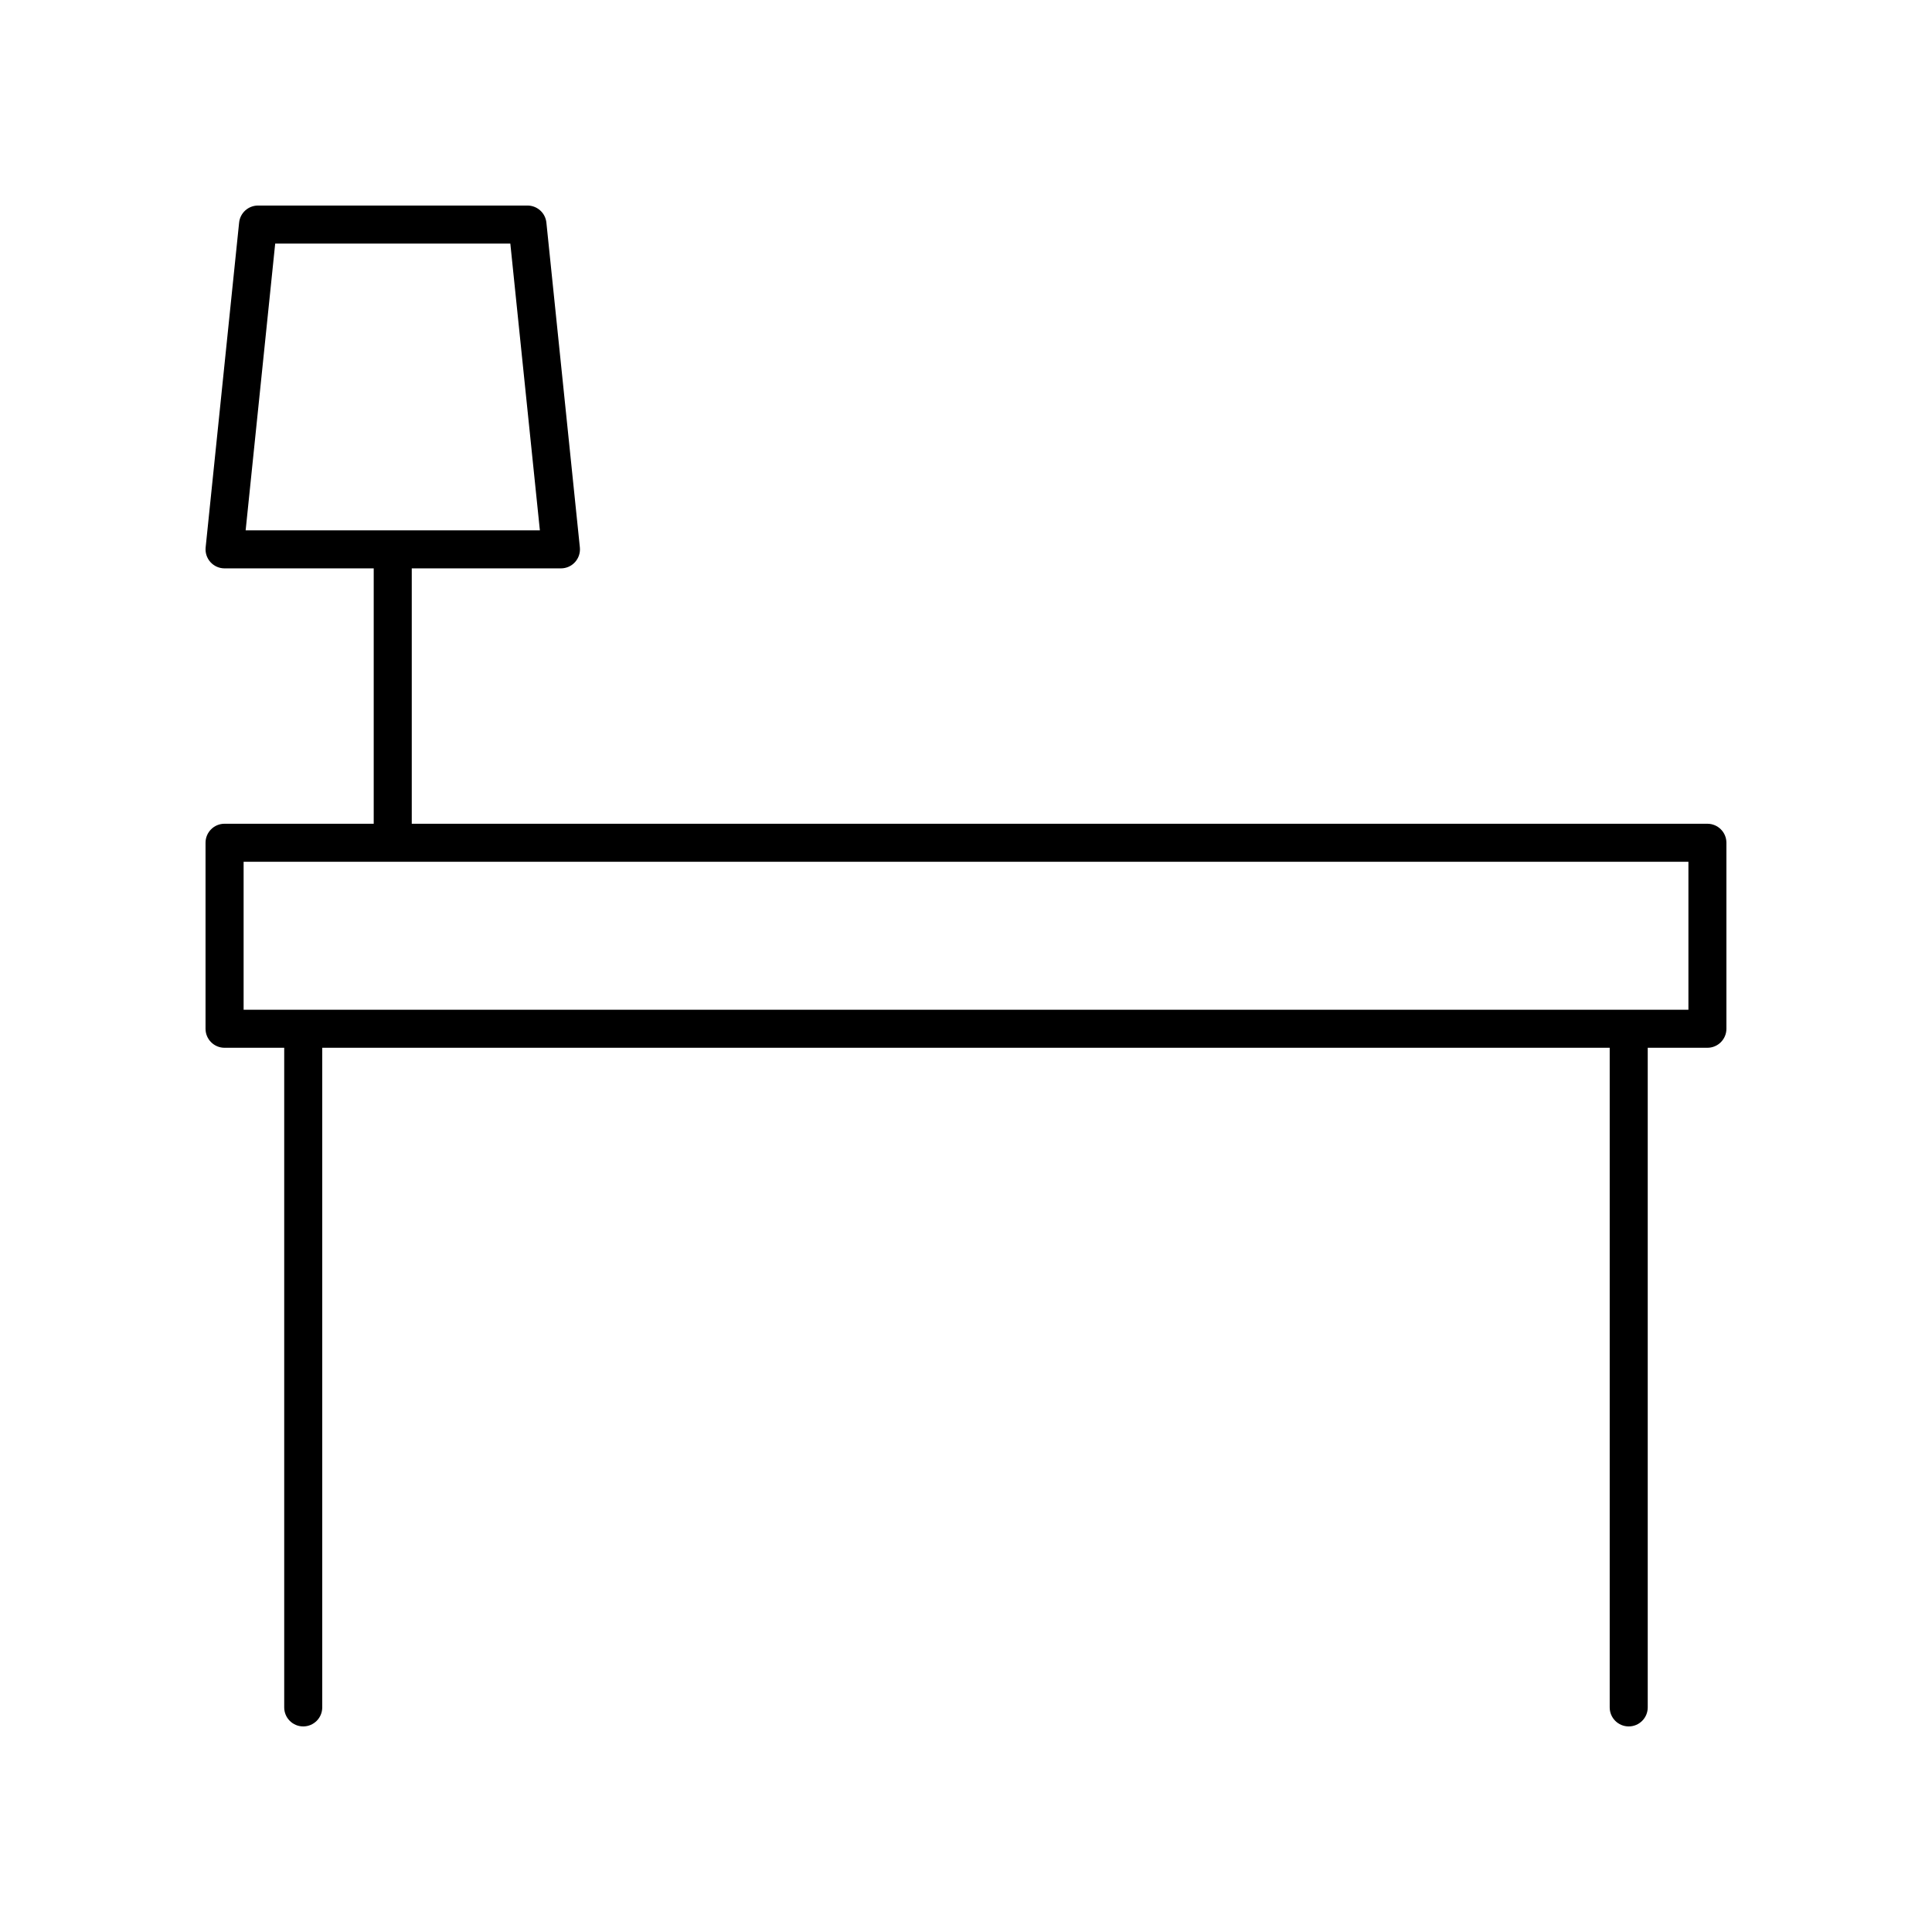 <?xml version="1.0" encoding="UTF-8"?>
<!-- Uploaded to: SVG Repo, www.svgrepo.com, Generator: SVG Repo Mixer Tools -->
<svg fill="#000000" width="800px" height="800px" version="1.1" viewBox="144 144 512 512" xmlns="http://www.w3.org/2000/svg">
 <path d="m596.48 362.3h-343.36v-67.676h39.539c1.426 0 2.785-0.605 3.738-1.664 0.953-1.059 1.418-2.473 1.273-3.891l-8.871-86.078c-0.266-2.566-2.43-4.519-5.012-4.519h-71.406c-2.582 0-4.746 1.953-5.012 4.523l-8.871 86.078c-0.145 1.418 0.32 2.832 1.273 3.891 0.953 1.055 2.312 1.66 3.738 1.66h39.531v67.676h-39.531c-2.785 0-5.039 2.254-5.039 5.039v49.293c0 2.781 2.254 5.039 5.039 5.039h15.812v174.81c0 2.781 2.254 5.039 5.039 5.039 2.785 0 5.039-2.254 5.039-5.039v-174.81h341.19v174.81c0 2.781 2.254 5.039 5.039 5.039 2.785 0 5.039-2.254 5.039-5.039v-174.81h15.812c2.785 0 5.039-2.254 5.039-5.039v-49.293c0-2.781-2.254-5.035-5.039-5.035zm-379.55-153.75h62.312l7.832 76-77.977 0.004zm374.52 203.04h-382.89v-39.215h382.89z"/>
</svg>